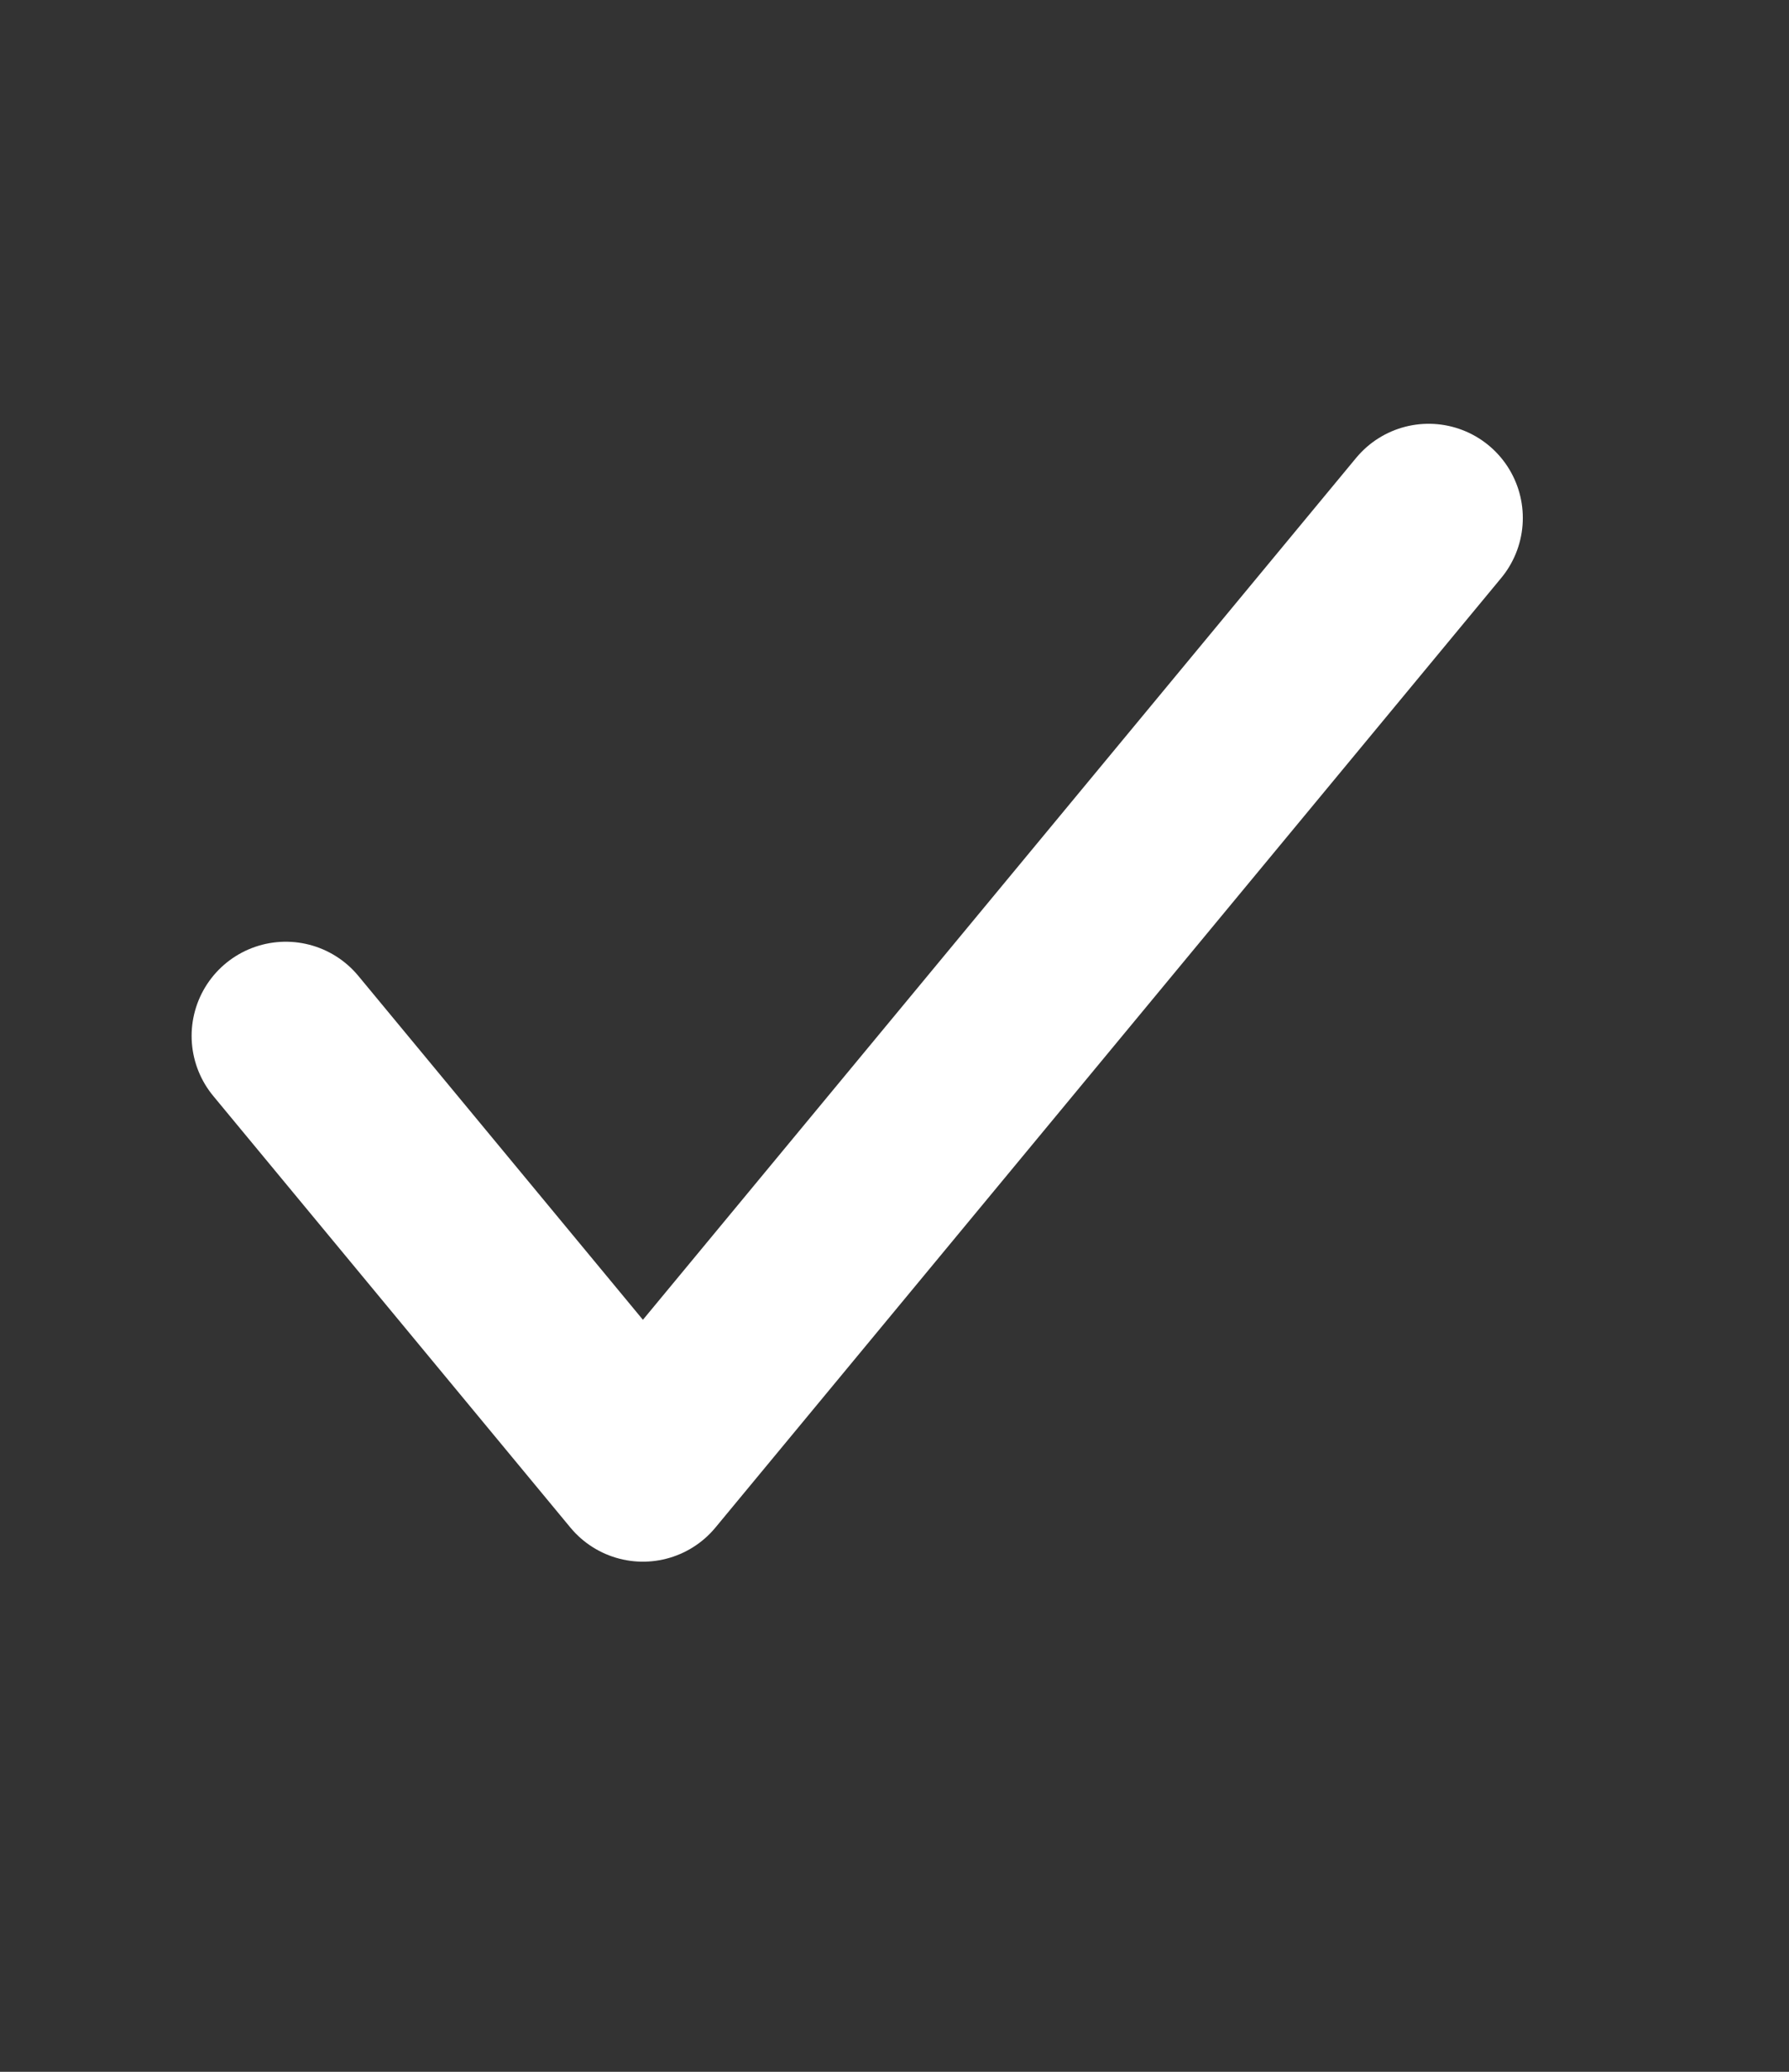 <svg width="19" height="22" viewBox="0 0 19 22" fill="none" xmlns="http://www.w3.org/2000/svg">
<rect x="0" y="0" width="19" height="22" fill="#333333" stroke="none"/>
<path d="M15.173 5.5L6.828 15.583L3.035 11" stroke="white" stroke-width="2" stroke-linecap="round" stroke-linejoin="round"/>
</svg>
